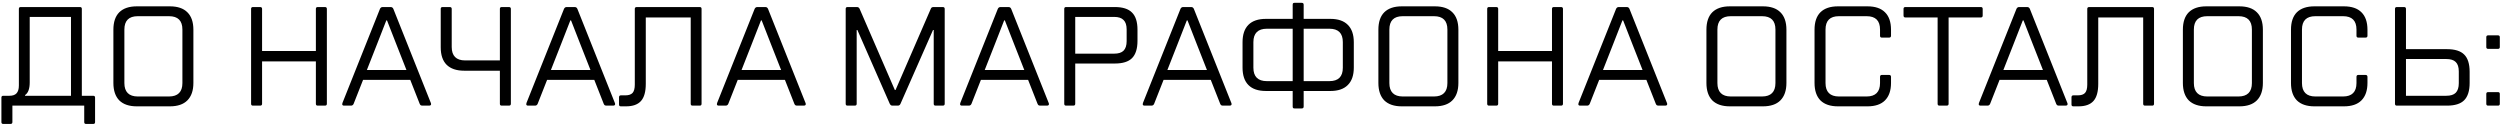 <svg width="426" height="22" viewBox="0 0 426 22" fill="none" xmlns="http://www.w3.org/2000/svg">
<path d="M15.888 16.32C16.096 16.32 16.2 16.424 16.2 16.632V20.808C16.2 21.016 16.096 21.12 15.888 21.12H14.664C14.456 21.12 14.352 21.016 14.352 20.808V18H2.112V20.808C2.112 21.016 2 21.12 1.776 21.12H0.552C0.344 21.12 0.24 21.016 0.24 20.808V16.632C0.24 16.424 0.344 16.32 0.552 16.32H1.608C2.152 16.32 2.552 16.184 2.808 15.912C3.08 15.624 3.216 15.176 3.216 14.568V1.512C3.216 1.304 3.32 1.2 3.528 1.2H13.632C13.84 1.2 13.944 1.304 13.944 1.512V16.32H15.888ZM4.272 16.32H12.096V2.88H5.064V14.04C5.064 15.128 4.8 15.848 4.272 16.2V16.32ZM23.306 18.12C22.01 18.12 21.018 17.784 20.33 17.112C19.658 16.424 19.322 15.432 19.322 14.136V5.064C19.322 3.752 19.658 2.76 20.33 2.088C21.018 1.416 22.01 1.08 23.306 1.08H28.946C30.258 1.08 31.25 1.416 31.922 2.088C32.61 2.76 32.954 3.752 32.954 5.064V14.136C32.954 15.432 32.61 16.424 31.922 17.112C31.25 17.784 30.258 18.12 28.946 18.12H23.306ZM28.802 16.44C29.554 16.44 30.122 16.248 30.506 15.864C30.89 15.48 31.082 14.912 31.082 14.16V5.04C31.082 3.52 30.322 2.76 28.802 2.76H23.474C21.954 2.76 21.194 3.52 21.194 5.04V14.16C21.194 14.912 21.386 15.48 21.77 15.864C22.154 16.248 22.722 16.44 23.474 16.44H28.802ZM55.362 1.2C55.586 1.2 55.698 1.304 55.698 1.512V17.688C55.698 17.896 55.586 18 55.362 18H54.138C53.93 18 53.826 17.896 53.826 17.688V10.464H44.658V17.688C44.658 17.896 44.546 18 44.322 18H43.098C42.89 18 42.786 17.896 42.786 17.688V1.512C42.786 1.304 42.89 1.2 43.098 1.2H44.322C44.546 1.2 44.658 1.304 44.658 1.512V8.688H53.826V1.512C53.826 1.304 53.93 1.2 54.138 1.2H55.362ZM73.435 17.592C73.451 17.624 73.459 17.672 73.459 17.736C73.459 17.912 73.339 18 73.099 18H71.995C71.867 18 71.763 17.976 71.683 17.928C71.619 17.88 71.563 17.8 71.515 17.688L69.907 13.608H61.867L60.259 17.688C60.211 17.8 60.147 17.88 60.067 17.928C60.003 17.976 59.907 18 59.779 18H58.627C58.419 18 58.315 17.912 58.315 17.736C58.315 17.688 58.331 17.616 58.363 17.52L64.747 1.512C64.843 1.304 64.995 1.2 65.203 1.2H66.547C66.675 1.2 66.771 1.224 66.835 1.272C66.915 1.32 66.979 1.4 67.027 1.512L73.435 17.592ZM65.947 3.48H65.827L64.195 7.656L62.515 11.928H69.259L67.579 7.656L65.947 3.48ZM86.716 1.2C86.94 1.2 87.052 1.304 87.052 1.512V17.688C87.052 17.896 86.94 18 86.716 18H85.492C85.284 18 85.18 17.896 85.18 17.688V12.048H79.084C77.788 12.048 76.796 11.712 76.108 11.04C75.436 10.368 75.1 9.376 75.1 8.064V1.512C75.1 1.304 75.204 1.2 75.412 1.2H76.636C76.86 1.2 76.972 1.304 76.972 1.512V8.016C76.972 8.768 77.164 9.336 77.548 9.72C77.932 10.104 78.5 10.296 79.252 10.296H85.18V1.512C85.18 1.304 85.284 1.2 85.492 1.2H86.716ZM104.794 17.592C104.81 17.624 104.818 17.672 104.818 17.736C104.818 17.912 104.698 18 104.458 18H103.354C103.226 18 103.122 17.976 103.042 17.928C102.978 17.88 102.922 17.8 102.874 17.688L101.266 13.608H93.226L91.618 17.688C91.57 17.8 91.506 17.88 91.426 17.928C91.362 17.976 91.266 18 91.138 18H89.986C89.778 18 89.674 17.912 89.674 17.736C89.674 17.688 89.69 17.616 89.722 17.52L96.106 1.512C96.202 1.304 96.354 1.2 96.562 1.2H97.906C98.034 1.2 98.13 1.224 98.194 1.272C98.274 1.32 98.338 1.4 98.386 1.512L104.794 17.592ZM97.306 3.48H97.186L95.554 7.656L93.874 11.928H100.618L98.938 7.656L97.306 3.48ZM105.794 18.12C105.586 18.12 105.482 18.016 105.482 17.808V16.584C105.482 16.36 105.586 16.248 105.794 16.248H106.562C107.122 16.248 107.53 16.112 107.786 15.84C108.042 15.552 108.17 15.08 108.17 14.424V1.512C108.17 1.304 108.282 1.2 108.506 1.2H119.234C119.442 1.2 119.546 1.304 119.546 1.512V17.688C119.546 17.896 119.442 18 119.234 18H118.01C117.802 18 117.698 17.896 117.698 17.688V2.976H110.042V14.28C110.042 15.624 109.77 16.6 109.226 17.208C108.682 17.816 107.834 18.12 106.682 18.12H105.794ZM137.279 17.592C137.295 17.624 137.303 17.672 137.303 17.736C137.303 17.912 137.183 18 136.943 18H135.839C135.711 18 135.607 17.976 135.527 17.928C135.463 17.88 135.407 17.8 135.359 17.688L133.751 13.608H125.711L124.103 17.688C124.055 17.8 123.991 17.88 123.911 17.928C123.847 17.976 123.751 18 123.623 18H122.471C122.263 18 122.159 17.912 122.159 17.736C122.159 17.688 122.175 17.616 122.207 17.52L128.591 1.512C128.687 1.304 128.839 1.2 129.047 1.2H130.391C130.519 1.2 130.615 1.224 130.679 1.272C130.759 1.32 130.823 1.4 130.871 1.512L137.279 17.592ZM129.791 3.48H129.671L128.039 7.656L126.359 11.928H133.103L131.423 7.656L129.791 3.48ZM144.418 18C144.21 18 144.106 17.896 144.106 17.688V1.512C144.106 1.304 144.21 1.2 144.418 1.2H146.002C146.13 1.2 146.226 1.224 146.29 1.272C146.37 1.32 146.434 1.4 146.482 1.512L152.482 15.336H152.602L158.602 1.512C158.65 1.4 158.706 1.32 158.77 1.272C158.85 1.224 158.954 1.2 159.082 1.2H160.642C160.866 1.2 160.978 1.304 160.978 1.512V17.688C160.978 17.896 160.866 18 160.642 18H159.418C159.21 18 159.106 17.896 159.106 17.688V5.112H158.986L153.442 17.688C153.394 17.8 153.33 17.88 153.25 17.928C153.186 17.976 153.09 18 152.962 18H152.098C151.97 18 151.874 17.976 151.81 17.928C151.746 17.88 151.682 17.8 151.618 17.688L146.098 5.112H145.978V17.688C145.978 17.896 145.866 18 145.642 18H144.418ZM178.716 17.592C178.732 17.624 178.74 17.672 178.74 17.736C178.74 17.912 178.62 18 178.38 18H177.276C177.148 18 177.044 17.976 176.964 17.928C176.9 17.88 176.844 17.8 176.796 17.688L175.188 13.608H167.148L165.54 17.688C165.492 17.8 165.428 17.88 165.348 17.928C165.284 17.976 165.188 18 165.06 18H163.908C163.7 18 163.596 17.912 163.596 17.736C163.596 17.688 163.612 17.616 163.644 17.52L170.028 1.512C170.124 1.304 170.276 1.2 170.484 1.2H171.828C171.956 1.2 172.052 1.224 172.116 1.272C172.196 1.32 172.26 1.4 172.308 1.512L178.716 17.592ZM171.228 3.48H171.108L169.476 7.656L167.796 11.928H174.54L172.86 7.656L171.228 3.48ZM189.964 1.2C191.308 1.2 192.284 1.512 192.892 2.136C193.516 2.744 193.828 3.72 193.828 5.064V6.96C193.828 8.304 193.516 9.288 192.892 9.912C192.284 10.52 191.308 10.824 189.964 10.824H183.22V17.688C183.22 17.896 183.108 18 182.884 18H181.66C181.452 18 181.348 17.896 181.348 17.688V1.512C181.348 1.304 181.452 1.2 181.66 1.2H189.964ZM191.98 5.016C191.98 4.28 191.804 3.744 191.452 3.408C191.116 3.056 190.58 2.88 189.844 2.88H183.22V9.144H189.844C190.58 9.144 191.116 8.976 191.452 8.64C191.804 8.288 191.98 7.744 191.98 7.008V5.016ZM209.841 17.592C209.857 17.624 209.865 17.672 209.865 17.736C209.865 17.912 209.745 18 209.505 18H208.401C208.273 18 208.169 17.976 208.089 17.928C208.025 17.88 207.969 17.8 207.921 17.688L206.313 13.608H198.273L196.665 17.688C196.617 17.8 196.553 17.88 196.473 17.928C196.409 17.976 196.313 18 196.185 18H195.033C194.825 18 194.721 17.912 194.721 17.736C194.721 17.688 194.737 17.616 194.769 17.52L201.153 1.512C201.249 1.304 201.401 1.2 201.609 1.2H202.953C203.081 1.2 203.177 1.224 203.241 1.272C203.321 1.32 203.385 1.4 203.433 1.512L209.841 17.592ZM202.353 3.48H202.233L200.601 7.656L198.921 11.928H205.665L203.985 7.656L202.353 3.48ZM226.705 3.216C228.001 3.216 228.985 3.552 229.657 4.224C230.345 4.896 230.689 5.888 230.689 7.2V11.52C230.689 12.832 230.345 13.824 229.657 14.496C228.985 15.168 228.001 15.504 226.705 15.504H222.145V18.144C222.145 18.272 222.113 18.36 222.049 18.408C222.001 18.456 221.913 18.48 221.785 18.48H220.609C220.481 18.48 220.393 18.456 220.345 18.408C220.297 18.36 220.273 18.272 220.273 18.144V15.504H215.713C214.401 15.504 213.409 15.168 212.737 14.496C212.065 13.824 211.729 12.832 211.729 11.52V7.2C211.729 5.888 212.065 4.896 212.737 4.224C213.409 3.552 214.401 3.216 215.713 3.216H220.273V0.816C220.273 0.688 220.297 0.6 220.345 0.552C220.393 0.504 220.481 0.48 220.609 0.48H221.785C221.913 0.48 222.001 0.504 222.049 0.552C222.113 0.6 222.145 0.688 222.145 0.816V3.216H226.705ZM213.577 11.544C213.577 12.296 213.769 12.864 214.153 13.248C214.537 13.632 215.105 13.824 215.857 13.824H220.273V4.896H215.857C215.105 4.896 214.537 5.088 214.153 5.472C213.769 5.856 213.577 6.424 213.577 7.176V11.544ZM228.817 7.176C228.817 5.656 228.057 4.896 226.537 4.896H222.145V13.824H226.537C228.057 13.824 228.817 13.064 228.817 11.544V7.176ZM238.861 18.12C237.565 18.12 236.573 17.784 235.885 17.112C235.213 16.424 234.877 15.432 234.877 14.136V5.064C234.877 3.752 235.213 2.76 235.885 2.088C236.573 1.416 237.565 1.08 238.861 1.08H244.501C245.813 1.08 246.805 1.416 247.477 2.088C248.165 2.76 248.509 3.752 248.509 5.064V14.136C248.509 15.432 248.165 16.424 247.477 17.112C246.805 17.784 245.813 18.12 244.501 18.12H238.861ZM244.357 16.44C245.109 16.44 245.677 16.248 246.061 15.864C246.445 15.48 246.637 14.912 246.637 14.16V5.04C246.637 3.52 245.877 2.76 244.357 2.76H239.029C237.509 2.76 236.749 3.52 236.749 5.04V14.16C236.749 14.912 236.941 15.48 237.325 15.864C237.709 16.248 238.277 16.44 239.029 16.44H244.357ZM265.994 1.2C266.218 1.2 266.33 1.304 266.33 1.512V17.688C266.33 17.896 266.218 18 265.994 18H264.77C264.562 18 264.458 17.896 264.458 17.688V10.464H255.29V17.688C255.29 17.896 255.178 18 254.954 18H253.73C253.522 18 253.418 17.896 253.418 17.688V1.512C253.418 1.304 253.522 1.2 253.73 1.2H254.954C255.178 1.2 255.29 1.304 255.29 1.512V8.688H264.458V1.512C264.458 1.304 264.562 1.2 264.77 1.2H265.994ZM284.068 17.592C284.084 17.624 284.092 17.672 284.092 17.736C284.092 17.912 283.972 18 283.732 18H282.628C282.5 18 282.396 17.976 282.316 17.928C282.252 17.88 282.196 17.8 282.148 17.688L280.54 13.608H272.5L270.892 17.688C270.844 17.8 270.78 17.88 270.7 17.928C270.636 17.976 270.54 18 270.412 18H269.26C269.052 18 268.948 17.912 268.948 17.736C268.948 17.688 268.964 17.616 268.996 17.52L275.38 1.512C275.476 1.304 275.628 1.2 275.836 1.2H277.18C277.308 1.2 277.404 1.224 277.468 1.272C277.548 1.32 277.612 1.4 277.66 1.512L284.068 17.592ZM276.58 3.48H276.46L274.828 7.656L273.148 11.928H279.892L278.212 7.656L276.58 3.48ZM294.759 18.12C293.463 18.12 292.471 17.784 291.783 17.112C291.111 16.424 290.775 15.432 290.775 14.136V5.064C290.775 3.752 291.111 2.76 291.783 2.088C292.471 1.416 293.463 1.08 294.759 1.08H300.399C301.711 1.08 302.703 1.416 303.375 2.088C304.063 2.76 304.407 3.752 304.407 5.064V14.136C304.407 15.432 304.063 16.424 303.375 17.112C302.703 17.784 301.711 18.12 300.399 18.12H294.759ZM300.255 16.44C301.007 16.44 301.575 16.248 301.959 15.864C302.343 15.48 302.535 14.912 302.535 14.16V5.04C302.535 3.52 301.775 2.76 300.255 2.76H294.927C293.407 2.76 292.647 3.52 292.647 5.04V14.16C292.647 14.912 292.839 15.48 293.223 15.864C293.607 16.248 294.175 16.44 294.927 16.44H300.255ZM313.181 18.12C311.885 18.12 310.893 17.784 310.205 17.112C309.533 16.424 309.197 15.432 309.197 14.136V5.064C309.197 3.752 309.533 2.76 310.205 2.088C310.893 1.416 311.885 1.08 313.181 1.08H318.221C319.533 1.08 320.525 1.416 321.197 2.088C321.885 2.76 322.229 3.752 322.229 5.064V6.096C322.229 6.304 322.117 6.408 321.893 6.408H320.669C320.461 6.408 320.357 6.304 320.357 6.096V5.04C320.357 3.52 319.597 2.76 318.077 2.76H313.349C311.829 2.76 311.069 3.52 311.069 5.04V14.16C311.069 14.912 311.261 15.48 311.645 15.864C312.029 16.248 312.597 16.44 313.349 16.44H318.077C318.829 16.44 319.397 16.248 319.781 15.864C320.165 15.48 320.357 14.912 320.357 14.16V13.104C320.357 12.88 320.461 12.768 320.669 12.768H321.893C322.117 12.768 322.229 12.88 322.229 13.104V14.136C322.229 15.432 321.885 16.424 321.197 17.112C320.525 17.784 319.533 18.12 318.221 18.12H313.181ZM337.538 1.2C337.746 1.2 337.85 1.304 337.85 1.512V2.64C337.85 2.864 337.746 2.976 337.538 2.976H332.042V17.688C332.042 17.896 331.93 18 331.706 18H330.482C330.274 18 330.17 17.896 330.17 17.688V2.976H324.674C324.466 2.976 324.362 2.864 324.362 2.64V1.512C324.362 1.304 324.466 1.2 324.674 1.2H337.538ZM352.294 17.592C352.31 17.624 352.318 17.672 352.318 17.736C352.318 17.912 352.198 18 351.958 18H350.854C350.726 18 350.622 17.976 350.542 17.928C350.478 17.88 350.422 17.8 350.374 17.688L348.766 13.608H340.726L339.118 17.688C339.07 17.8 339.006 17.88 338.926 17.928C338.862 17.976 338.766 18 338.638 18H337.486C337.278 18 337.174 17.912 337.174 17.736C337.174 17.688 337.19 17.616 337.222 17.52L343.606 1.512C343.702 1.304 343.854 1.2 344.062 1.2H345.406C345.534 1.2 345.63 1.224 345.694 1.272C345.774 1.32 345.838 1.4 345.886 1.512L352.294 17.592ZM344.806 3.48H344.686L343.054 7.656L341.374 11.928H348.118L346.438 7.656L344.806 3.48ZM353.294 18.12C353.086 18.12 352.982 18.016 352.982 17.808V16.584C352.982 16.36 353.086 16.248 353.294 16.248H354.062C354.622 16.248 355.03 16.112 355.286 15.84C355.542 15.552 355.67 15.08 355.67 14.424V1.512C355.67 1.304 355.782 1.2 356.006 1.2H366.734C366.942 1.2 367.046 1.304 367.046 1.512V17.688C367.046 17.896 366.942 18 366.734 18H365.51C365.302 18 365.198 17.896 365.198 17.688V2.976H357.542V14.28C357.542 15.624 357.27 16.6 356.726 17.208C356.182 17.816 355.334 18.12 354.182 18.12H353.294ZM375.947 18.12C374.651 18.12 373.659 17.784 372.971 17.112C372.299 16.424 371.963 15.432 371.963 14.136V5.064C371.963 3.752 372.299 2.76 372.971 2.088C373.659 1.416 374.651 1.08 375.947 1.08H381.587C382.899 1.08 383.891 1.416 384.562 2.088C385.251 2.76 385.595 3.752 385.595 5.064V14.136C385.595 15.432 385.251 16.424 384.562 17.112C383.891 17.784 382.899 18.12 381.587 18.12H375.947ZM381.443 16.44C382.195 16.44 382.763 16.248 383.147 15.864C383.531 15.48 383.723 14.912 383.723 14.16V5.04C383.723 3.52 382.963 2.76 381.443 2.76H376.115C374.595 2.76 373.835 3.52 373.835 5.04V14.16C373.835 14.912 374.027 15.48 374.411 15.864C374.795 16.248 375.363 16.44 376.115 16.44H381.443ZM394.368 18.12C393.072 18.12 392.08 17.784 391.392 17.112C390.72 16.424 390.384 15.432 390.384 14.136V5.064C390.384 3.752 390.72 2.76 391.392 2.088C392.08 1.416 393.072 1.08 394.368 1.08H399.408C400.72 1.08 401.712 1.416 402.384 2.088C403.072 2.76 403.416 3.752 403.416 5.064V6.096C403.416 6.304 403.304 6.408 403.08 6.408H401.856C401.648 6.408 401.544 6.304 401.544 6.096V5.04C401.544 3.52 400.784 2.76 399.264 2.76H394.536C393.016 2.76 392.256 3.52 392.256 5.04V14.16C392.256 14.912 392.448 15.48 392.832 15.864C393.216 16.248 393.784 16.44 394.536 16.44H399.264C400.016 16.44 400.584 16.248 400.968 15.864C401.352 15.48 401.544 14.912 401.544 14.16V13.104C401.544 12.88 401.648 12.768 401.856 12.768H403.08C403.304 12.768 403.416 12.88 403.416 13.104V14.136C403.416 15.432 403.072 16.424 402.384 17.112C401.712 17.784 400.72 18.12 399.408 18.12H394.368ZM416.962 8.376C418.306 8.376 419.282 8.68 419.89 9.288C420.514 9.896 420.826 10.88 420.826 12.24V14.136C420.826 15.48 420.514 16.464 419.89 17.088C419.282 17.696 418.306 18 416.962 18H408.418C408.21 18 408.106 17.896 408.106 17.688V1.512C408.106 1.304 408.21 1.2 408.418 1.2H409.642C409.866 1.2 409.978 1.304 409.978 1.512V8.376H416.962ZM418.978 12.168C418.978 11.432 418.802 10.896 418.45 10.56C418.114 10.224 417.578 10.056 416.842 10.056H409.978V16.32H416.842C417.578 16.32 418.114 16.152 418.45 15.816C418.802 15.464 418.978 14.92 418.978 14.184V12.168ZM423.976 18C423.768 18 423.664 17.896 423.664 17.688V16.008C423.664 15.8 423.768 15.696 423.976 15.696H425.656C425.864 15.696 425.968 15.8 425.968 16.008V17.688C425.968 17.896 425.864 18 425.656 18H423.976ZM423.976 8.328C423.768 8.328 423.664 8.224 423.664 8.016V6.336C423.664 6.128 423.768 6.024 423.976 6.024H425.656C425.864 6.024 425.968 6.128 425.968 6.336V8.016C425.968 8.224 425.864 8.328 425.656 8.328H423.976Z" fill="black"/>
</svg>
